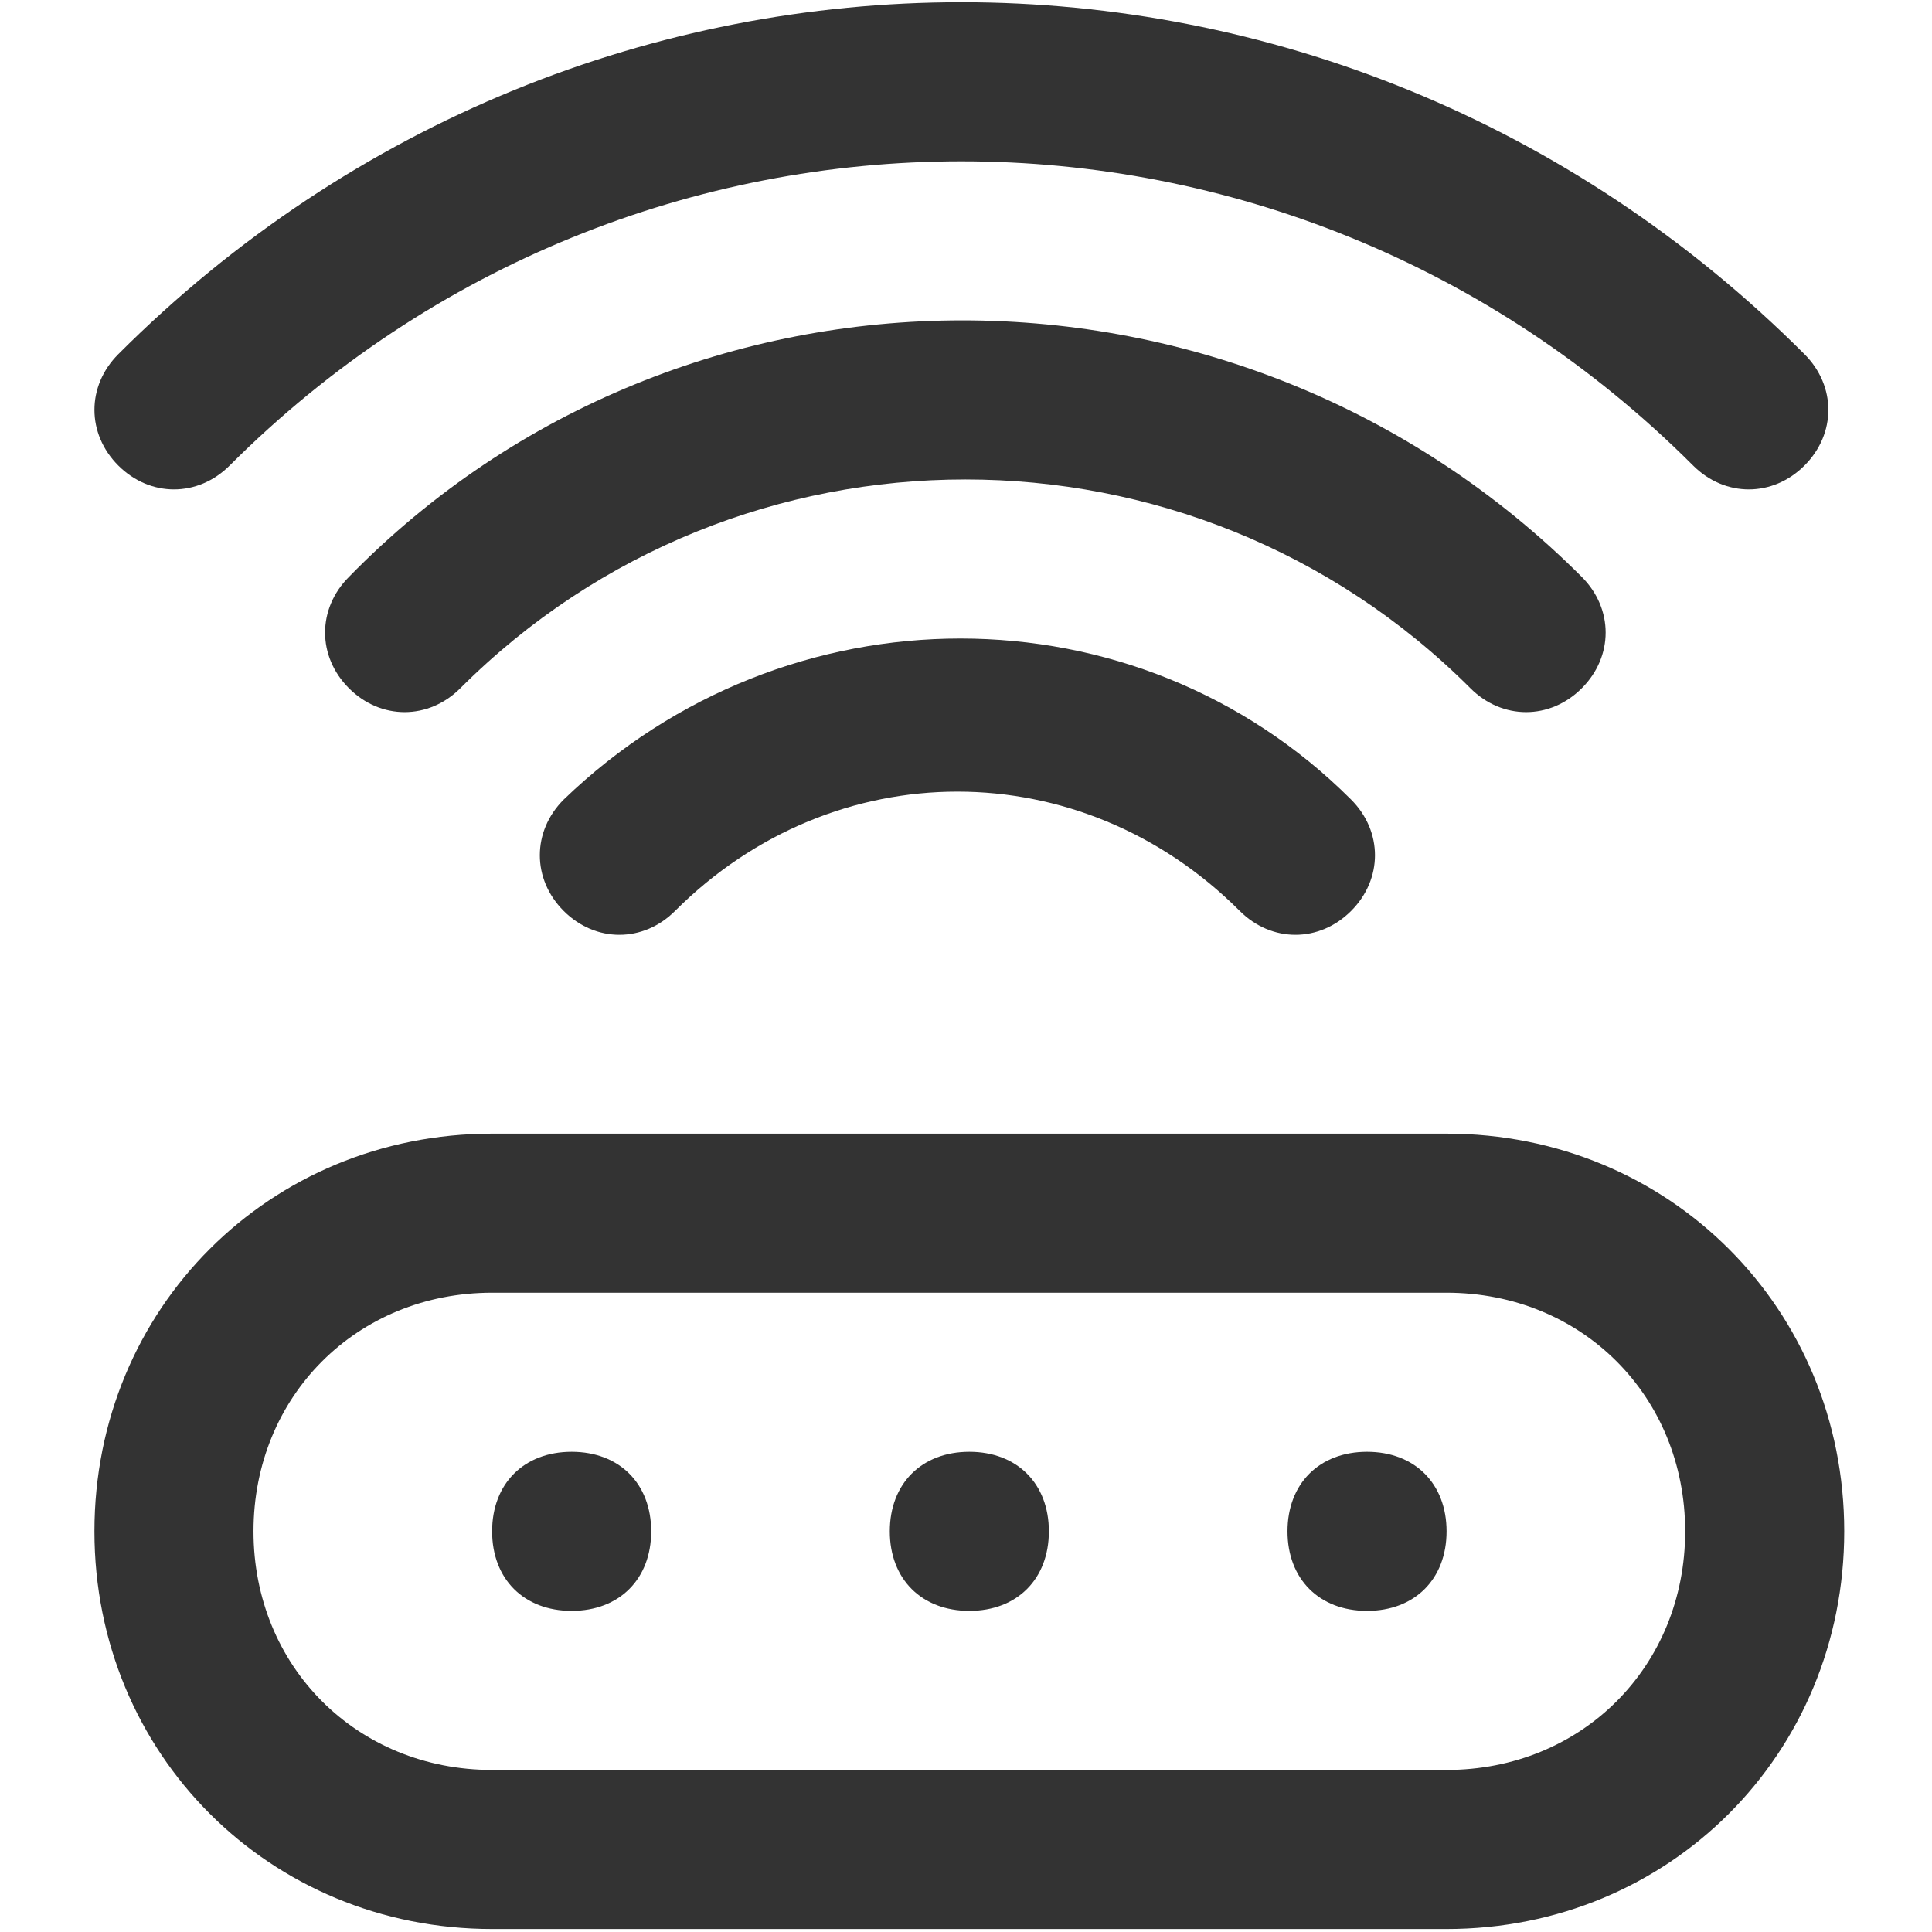 <?xml version="1.0" standalone="no"?><!DOCTYPE svg PUBLIC "-//W3C//DTD SVG 1.1//EN" "http://www.w3.org/Graphics/SVG/1.1/DTD/svg11.dtd"><svg class="icon" width="64px" height="64.00px" viewBox="0 0 1024 1024" version="1.1" xmlns="http://www.w3.org/2000/svg"><path d="M260.83 685.17c-71.67 0-126.47 54.81-126.47 126.47 0 71.67 54.8 126.47 126.47 126.47H766.7c71.67 0 126.47-54.8 126.47-126.47 0-71.66-54.8-126.47-126.47-126.47H260.83z m0-84.31H766.7c118.04 0 210.78 92.74 210.78 210.78s-92.74 210.78-210.78 210.78H260.83c-118.04 0-210.78-92.74-210.78-210.78s92.75-210.78 210.78-210.78z m0 0" fill="#333333" /><path d="M302.99 769.48c25.29 0 42.15 16.87 42.15 42.16 0 25.29-16.86 42.16-42.15 42.16-25.3 0-42.16-16.87-42.16-42.16 0-25.29 16.86-42.16 42.16-42.16z m210.78 0c25.29 0 42.15 16.87 42.15 42.16 0 25.29-16.86 42.16-42.15 42.16-25.3 0-42.16-16.87-42.16-42.16 0.01-25.29 16.86-42.16 42.16-42.16z m210.79 0c25.29 0 42.15 16.87 42.15 42.16 0 25.29-16.86 42.16-42.15 42.16-25.3 0-42.16-16.87-42.16-42.16 0-25.29 16.86-42.16 42.16-42.16z m231.85-581.75c16.87 16.86 16.87 42.15 0 59.02-16.86 16.86-42.15 16.86-59.02 0-214.99-215-560.68-215-775.67 0-16.86 16.86-42.15 16.86-59.02 0-16.86-16.87-16.86-42.16 0-59.02C311.42-61 707.69-61 956.41 187.73z m0 0" fill="#333333" /><path d="M838.37 305.77c16.87 16.86 16.87 42.15 0 59.02-16.86 16.86-42.15 16.86-59.02 0-147.54-147.55-387.84-147.55-535.38 0-16.87 16.86-42.16 16.86-59.02 0-16.87-16.87-16.87-42.16 0-59.02 177.06-181.28 472.15-181.28 653.42 0z m0 0" fill="#333333" /><path d="M716.12 423.8c16.86 16.86 16.86 42.15 0 59.02-16.87 16.86-42.16 16.86-59.02 0-84.31-84.31-215-84.31-299.31 0-16.86 16.86-42.15 16.86-59.02 0-16.86-16.87-16.86-42.16 0-59.02 118.04-113.82 303.53-113.82 417.35 0z m0 0" fill="#333333" /></svg>